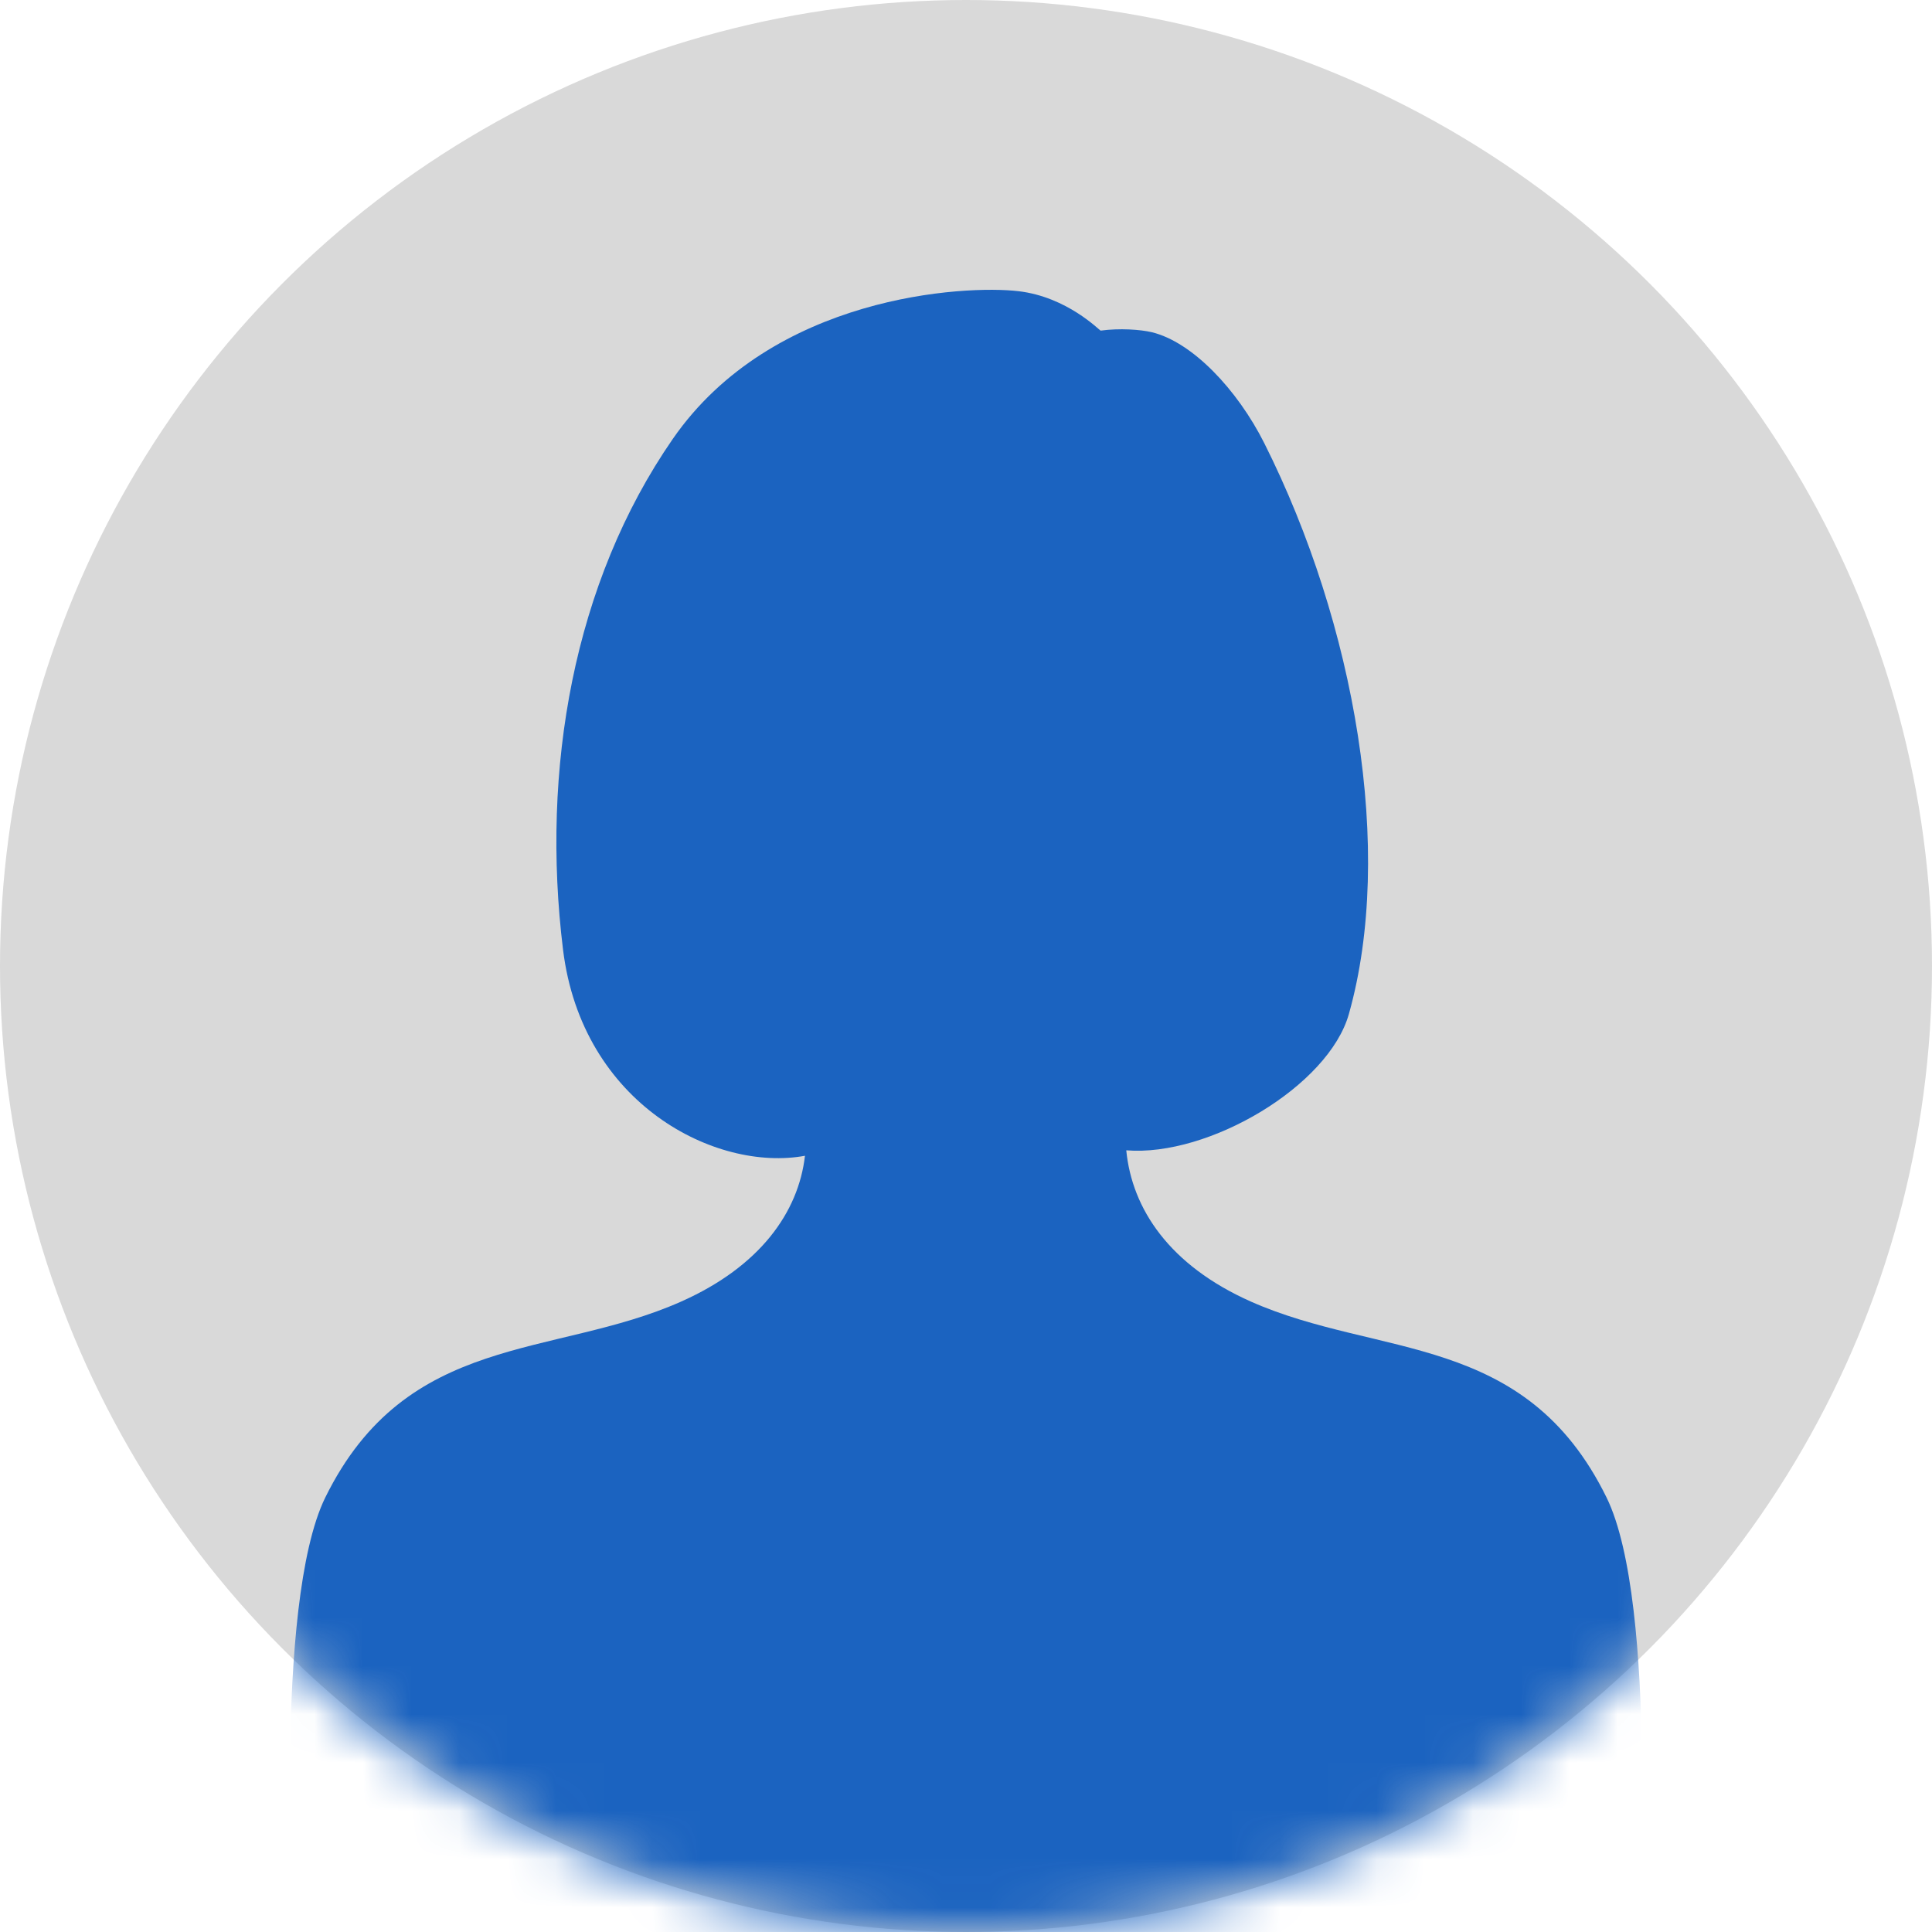 <svg width="40" height="40" viewBox="0 0 40 40" fill="none" xmlns="http://www.w3.org/2000/svg">
<g id="icon">
<circle id="Ellipse 59" cx="20" cy="20" r="20" fill="#D9D9D9"/>
<g id="Mask group">
<mask id="mask0_607_11212" style="mask-type:alpha" maskUnits="userSpaceOnUse" x="0" y="0" width="40" height="40">
<circle id="Ellipse 60" cx="20" cy="20" r="20" fill="#D9D9D9"/>
</mask>
<g mask="url(#mask0_607_11212)">
<path id="Vector" d="M33.261 31.002C31.573 27.566 28.548 28.122 25.901 26.949C24.207 26.197 23.436 25.024 23.318 23.816C25.024 23.955 27.51 22.485 27.928 20.991C28.875 17.626 28.06 12.93 26.177 9.178C25.617 8.063 24.683 7.079 23.846 6.878C23.611 6.822 23.179 6.792 22.787 6.845C22.758 6.836 22.093 6.147 21.088 6.029C19.981 5.897 15.991 6.108 13.929 9.088C11.868 12.068 11.198 15.931 11.657 19.662C12.051 22.865 14.825 24.268 16.666 23.929C16.531 25.096 15.738 26.223 14.095 26.951C11.45 28.124 8.425 27.57 6.734 31.005C5.653 33.215 6.085 40 6.085 40H33.915C33.915 40 34.347 33.212 33.261 31.002Z" fill="#1B63C0"/>
</g>
</g>
</g>
</svg>
